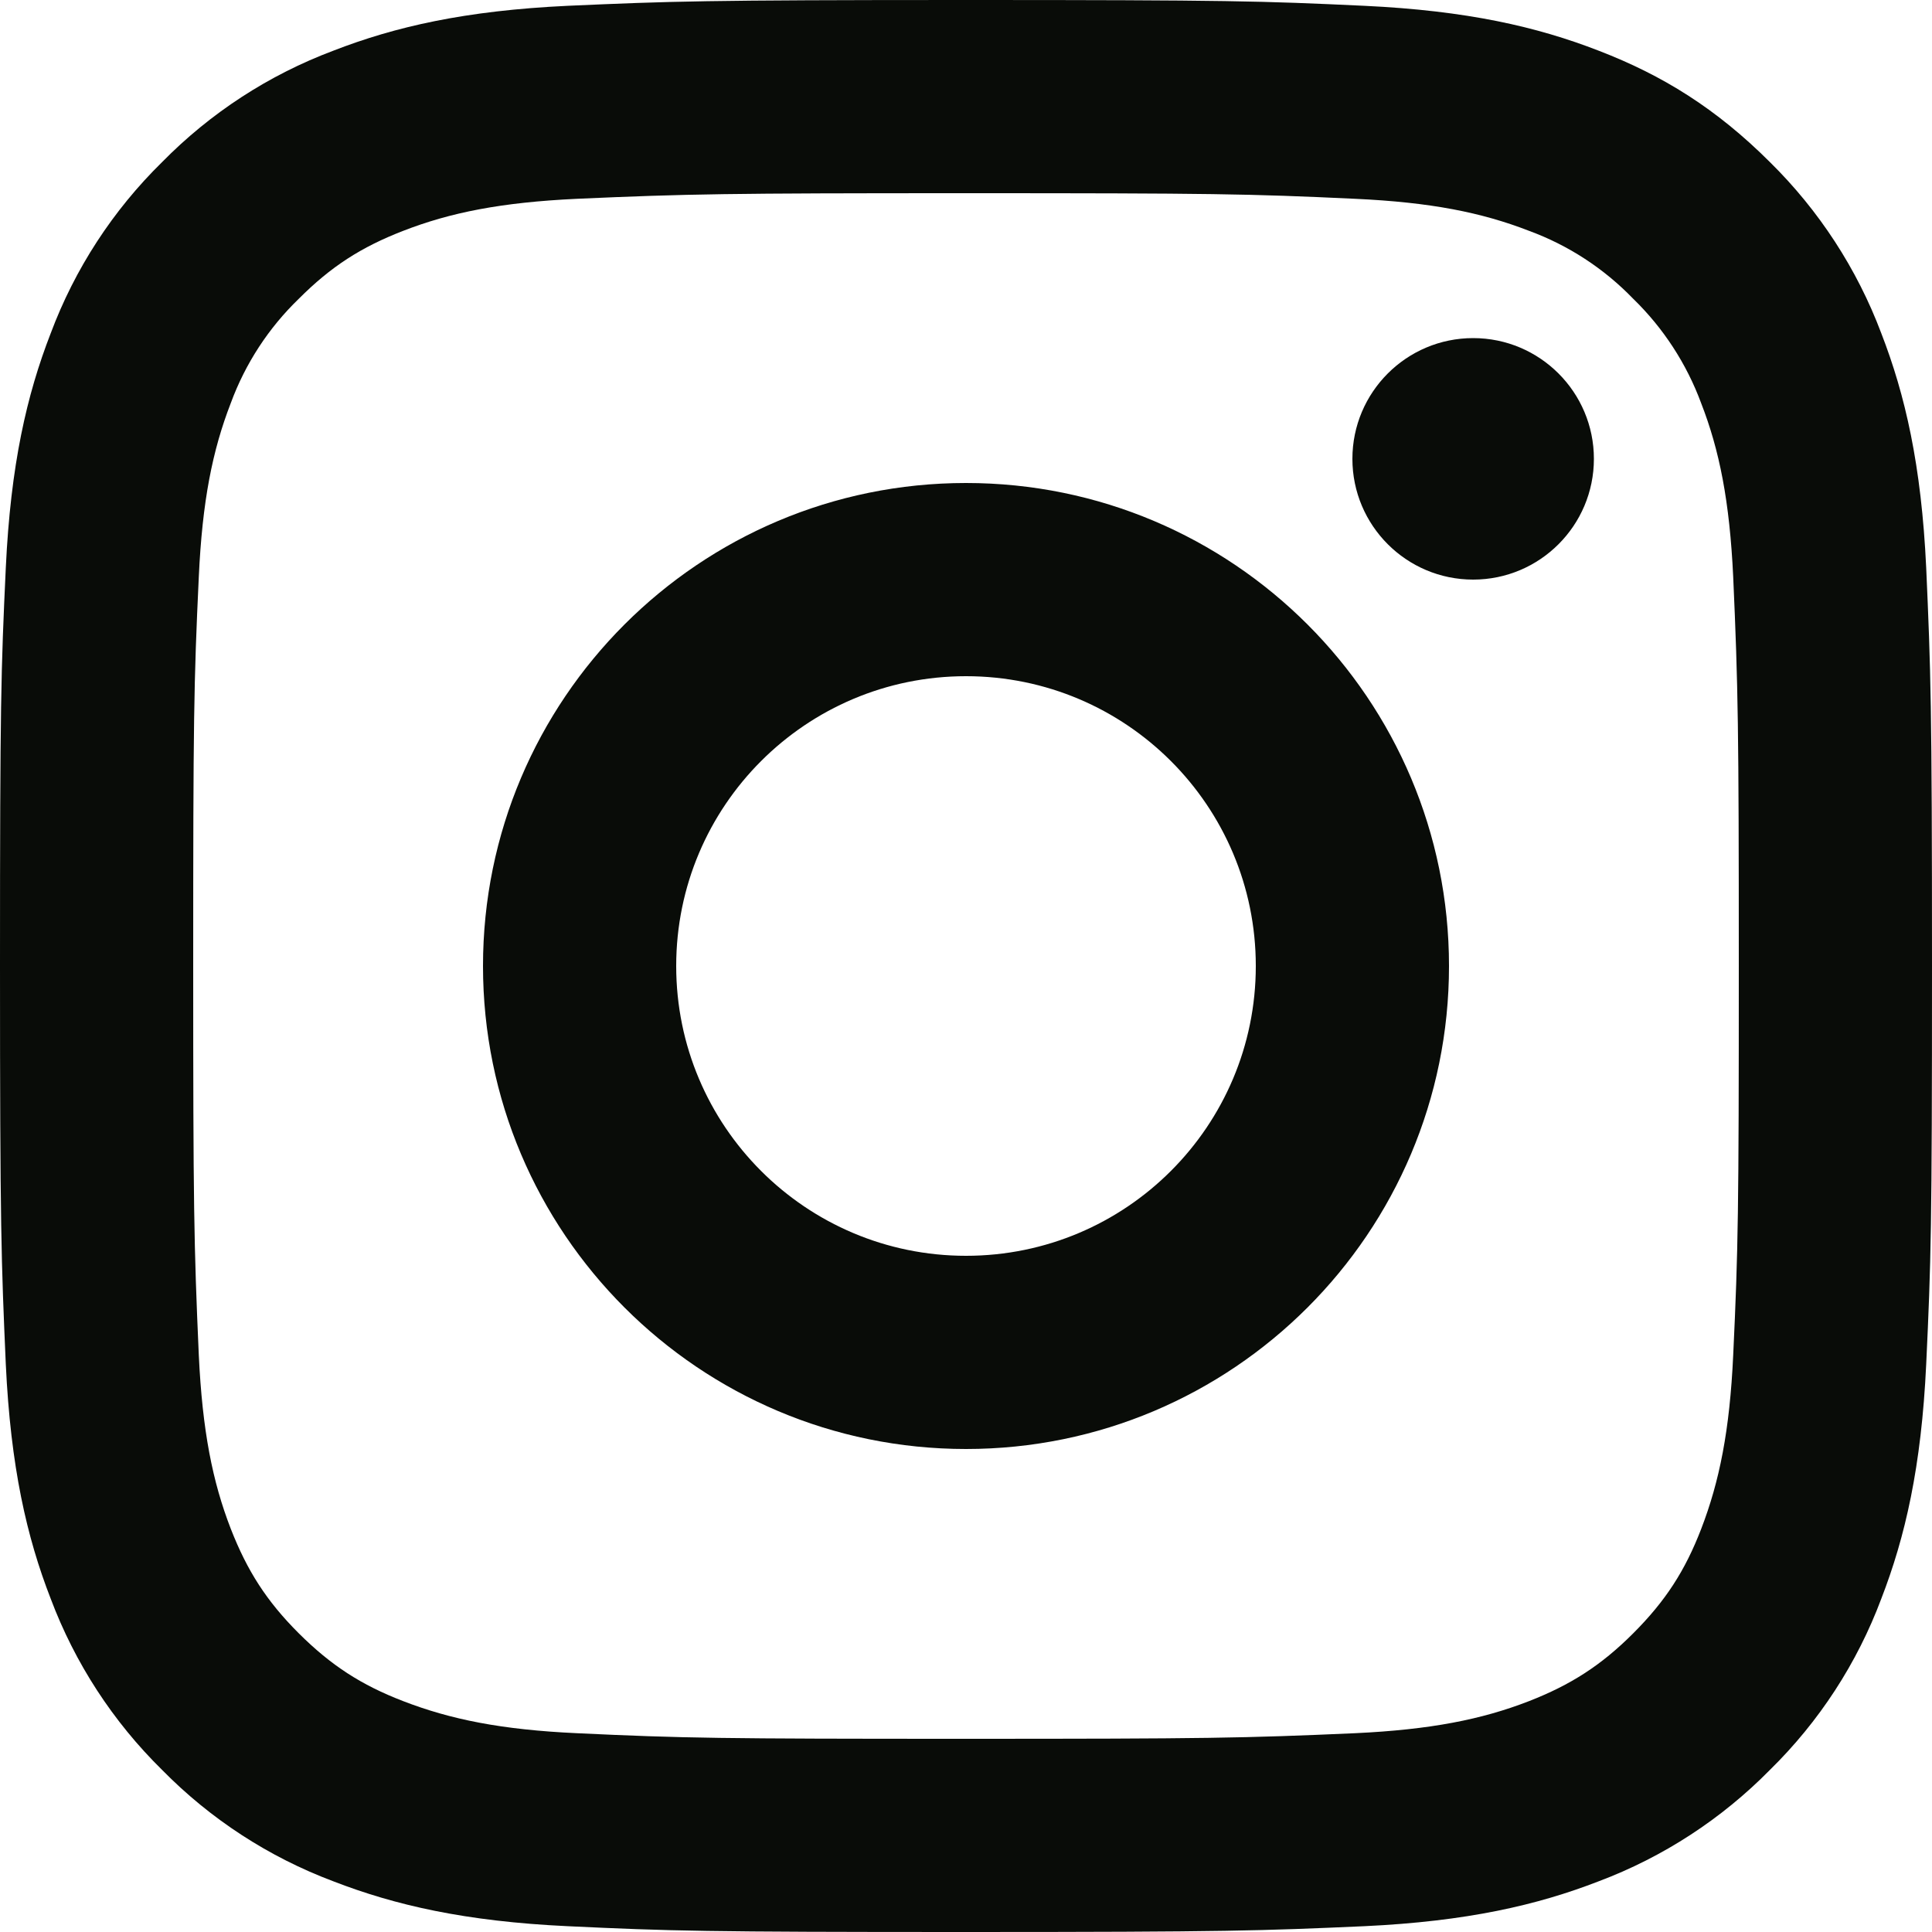 <?xml version="1.0" encoding="UTF-8"?> <svg xmlns="http://www.w3.org/2000/svg" xmlns:xlink="http://www.w3.org/1999/xlink" width="20px" height="20px" viewBox="0 0 20 20"> <!-- Generator: Sketch 58 (84663) - https://sketch.com --> <title>insta</title> <desc>Created with Sketch.</desc> <g id="insta" stroke="none" stroke-width="1" fill="none" fill-rule="evenodd"> <path d="M10,7 C8.343,7 7,8.343 7,10 C7,11.657 8.343,13 10,13 C11.657,13 13,11.657 13,10 C13,8.343 11.657,7 10,7 Z M10,5 C12.761,5 15,7.239 15,10 C15,12.761 12.761,15 10,15 C7.239,15 5,12.761 5,10 C5,7.239 7.239,5 10,5 L10,5 Z M16.5,4.75 C16.5,5.44 15.94,6 15.25,6 C14.56,6 14,5.44 14,4.75 C14,4.06 14.56,3.5 15.25,3.5 C15.94,3.5 16.5,4.06 16.5,4.75 Z M10,2 C7.526,2 7.122,2.007 5.971,2.058 C5.187,2.095 4.661,2.2 4.173,2.39 C3.739,2.558 3.426,2.759 3.093,3.093 C2.78,3.395 2.539,3.765 2.389,4.173 C2.199,4.663 2.094,5.188 2.058,5.971 C2.006,7.075 2,7.461 2,10 C2,12.474 2.007,12.878 2.058,14.029 C2.095,14.812 2.2,15.339 2.389,15.826 C2.559,16.261 2.759,16.574 3.091,16.906 C3.428,17.242 3.741,17.443 4.171,17.609 C4.665,17.8 5.191,17.906 5.971,17.942 C7.075,17.994 7.461,18 10,18 C12.474,18 12.878,17.993 14.029,17.942 C14.811,17.905 15.338,17.8 15.826,17.611 C16.259,17.442 16.574,17.241 16.906,16.909 C17.243,16.572 17.444,16.259 17.61,15.829 C17.8,15.336 17.906,14.809 17.942,14.029 C17.994,12.925 18,12.539 18,10 C18,7.526 17.993,7.122 17.942,5.971 C17.905,5.189 17.8,4.661 17.61,4.173 C17.459,3.765 17.219,3.396 16.907,3.093 C16.605,2.78 16.236,2.539 15.827,2.389 C15.337,2.199 14.811,2.094 14.029,2.058 C12.925,2.006 12.539,2 10,2 Z M10,0 C12.717,0 13.056,0.01 14.122,0.06 C15.187,0.11 15.912,0.277 16.55,0.525 C17.21,0.779 17.766,1.123 18.322,1.678 C18.83,2.178 19.224,2.783 19.475,3.45 C19.722,4.087 19.89,4.813 19.94,5.878 C19.987,6.944 20,7.283 20,10 C20,12.717 19.99,13.056 19.94,14.122 C19.89,15.187 19.722,15.912 19.475,16.55 C19.225,17.218 18.831,17.823 18.322,18.322 C17.822,18.83 17.217,19.224 16.55,19.475 C15.913,19.722 15.187,19.89 14.122,19.94 C13.056,19.987 12.717,20 10,20 C7.283,20 6.944,19.99 5.878,19.94 C4.813,19.89 4.088,19.722 3.45,19.475 C2.782,19.224 2.178,18.831 1.678,18.322 C1.169,17.822 0.776,17.217 0.525,16.55 C0.277,15.913 0.11,15.187 0.06,14.122 C0.013,13.056 0,12.717 0,10 C0,7.283 0.01,6.944 0.06,5.878 C0.11,4.812 0.277,4.088 0.525,3.45 C0.775,2.782 1.169,2.177 1.678,1.678 C2.178,1.169 2.782,0.776 3.45,0.525 C4.088,0.277 4.812,0.11 5.878,0.06 C6.944,0.013 7.283,0 10,0 Z" id="Shape" fill="#090C08"></path> </g> </svg> 